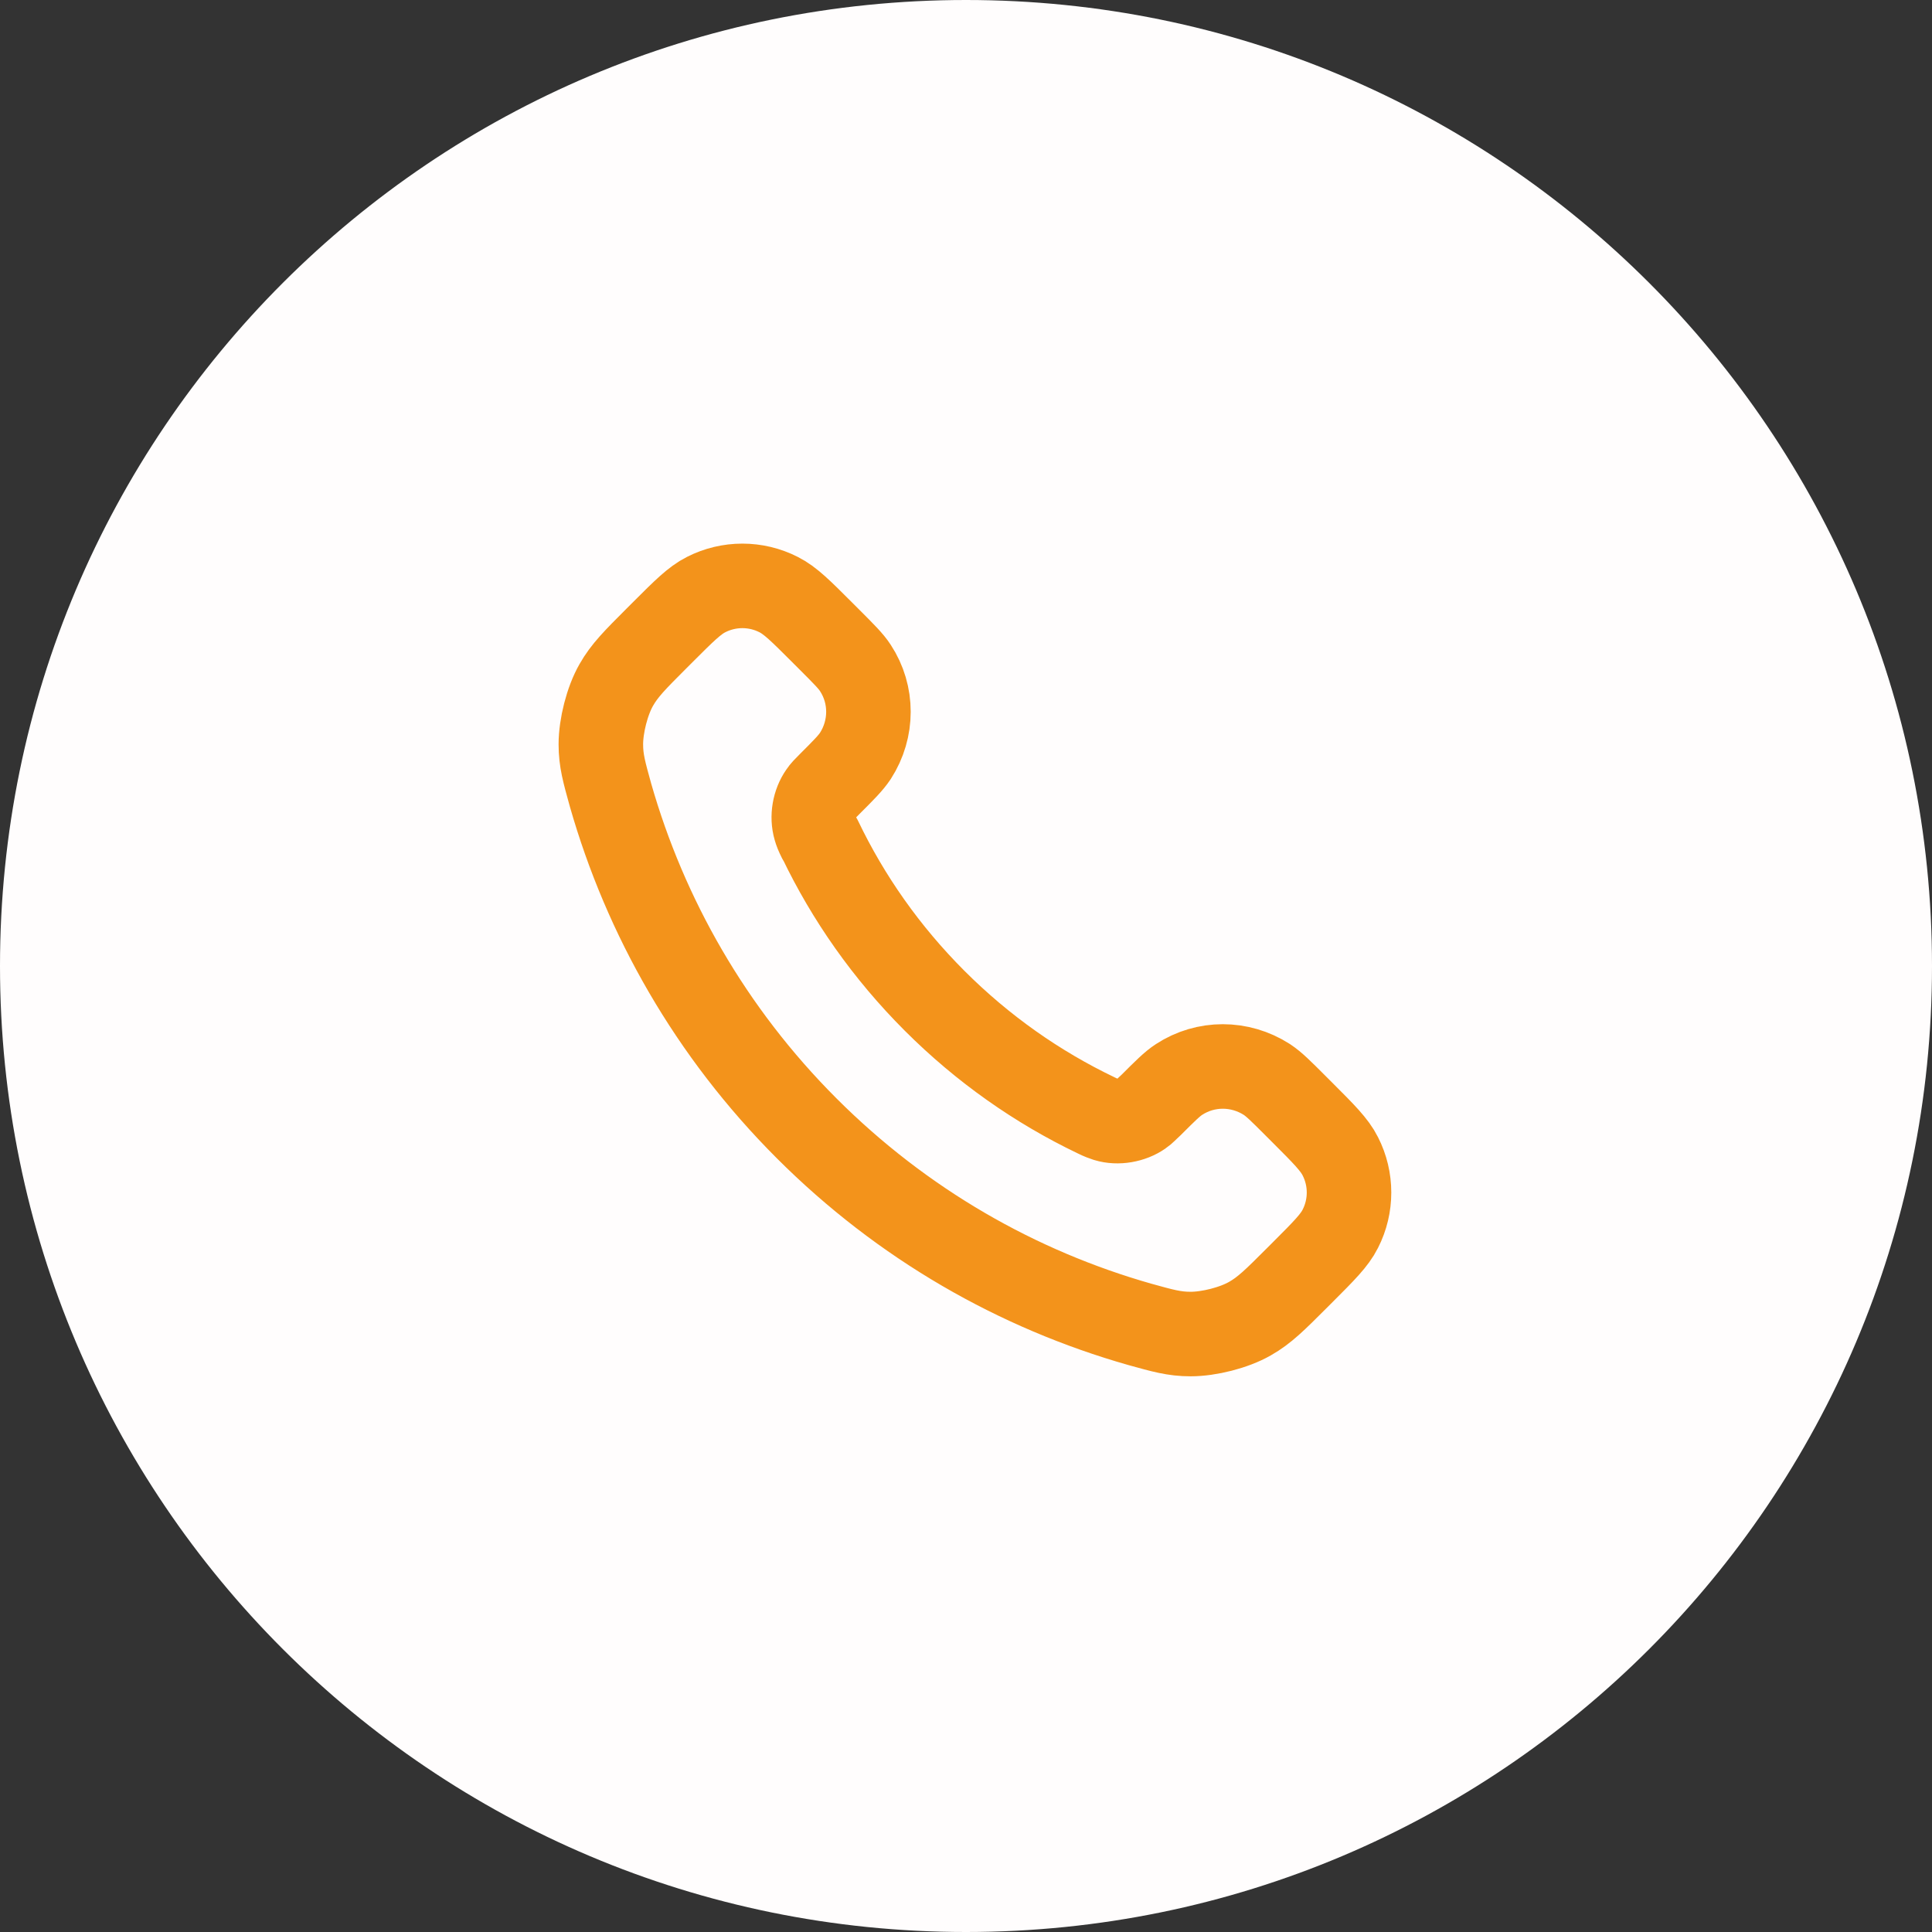 <svg viewBox="0 0 40 40" xmlns="http://www.w3.org/2000/svg" data-name="katman 2" id="katman_2">
  <rect x="0" y="0" width="40" height="40" fill="#333333" stroke="none"/>
  <defs>
    <style>
      .cls-1 {
        fill: none;
        stroke: #f3931b;
        stroke-linecap: round;
        stroke-linejoin: round;
        stroke-width: 1.75px;
      }

      .cls-2 {
        fill: #fffdfd;
      }
    </style>
  </defs>
  <g data-name="katman 1" id="katman_1">
    <g>
      <path d="M20,0h0c11.05,0,20,8.95,20,20h0c0,11.05-8.95,20-20,20h0C8.95,40,0,31.05,0,20h0C0,8.95,8.95,0,20,0Z" class="cls-2"></path>
      <path d="M16.98,17.38c.58,1.21,1.37,2.34,2.37,3.34s2.13,1.79,3.34,2.37c.1.05.16.07.22.09.23.07.52.02.72-.12.06-.04.1-.09.2-.18.29-.29.44-.44.58-.53.55-.36,1.26-.36,1.82,0,.15.1.29.24.58.53l.16.16c.44.44.66.66.78.9.24.47.24,1.03,0,1.5-.12.24-.34.46-.78.9l-.13.13c-.44.44-.66.66-.96.83-.33.19-.85.32-1.23.32-.34,0-.58-.07-1.05-.2-2.53-.72-4.91-2.07-6.9-4.06s-3.34-4.38-4.06-6.9c-.13-.47-.2-.71-.2-1.05,0-.38.13-.9.32-1.23.17-.3.39-.52.83-.96l.13-.13c.44-.44.66-.66.9-.78.47-.24,1.03-.24,1.5,0,.24.12.46.34.9.78l.16.16c.29.29.44.44.53.58.36.55.36,1.26,0,1.82-.1.15-.24.29-.53.58-.1.1-.14.14-.18.2-.14.2-.19.48-.12.72.02.07.04.12.09.22Z" class="cls-1"></path>
    </g>
  </g>
</svg>